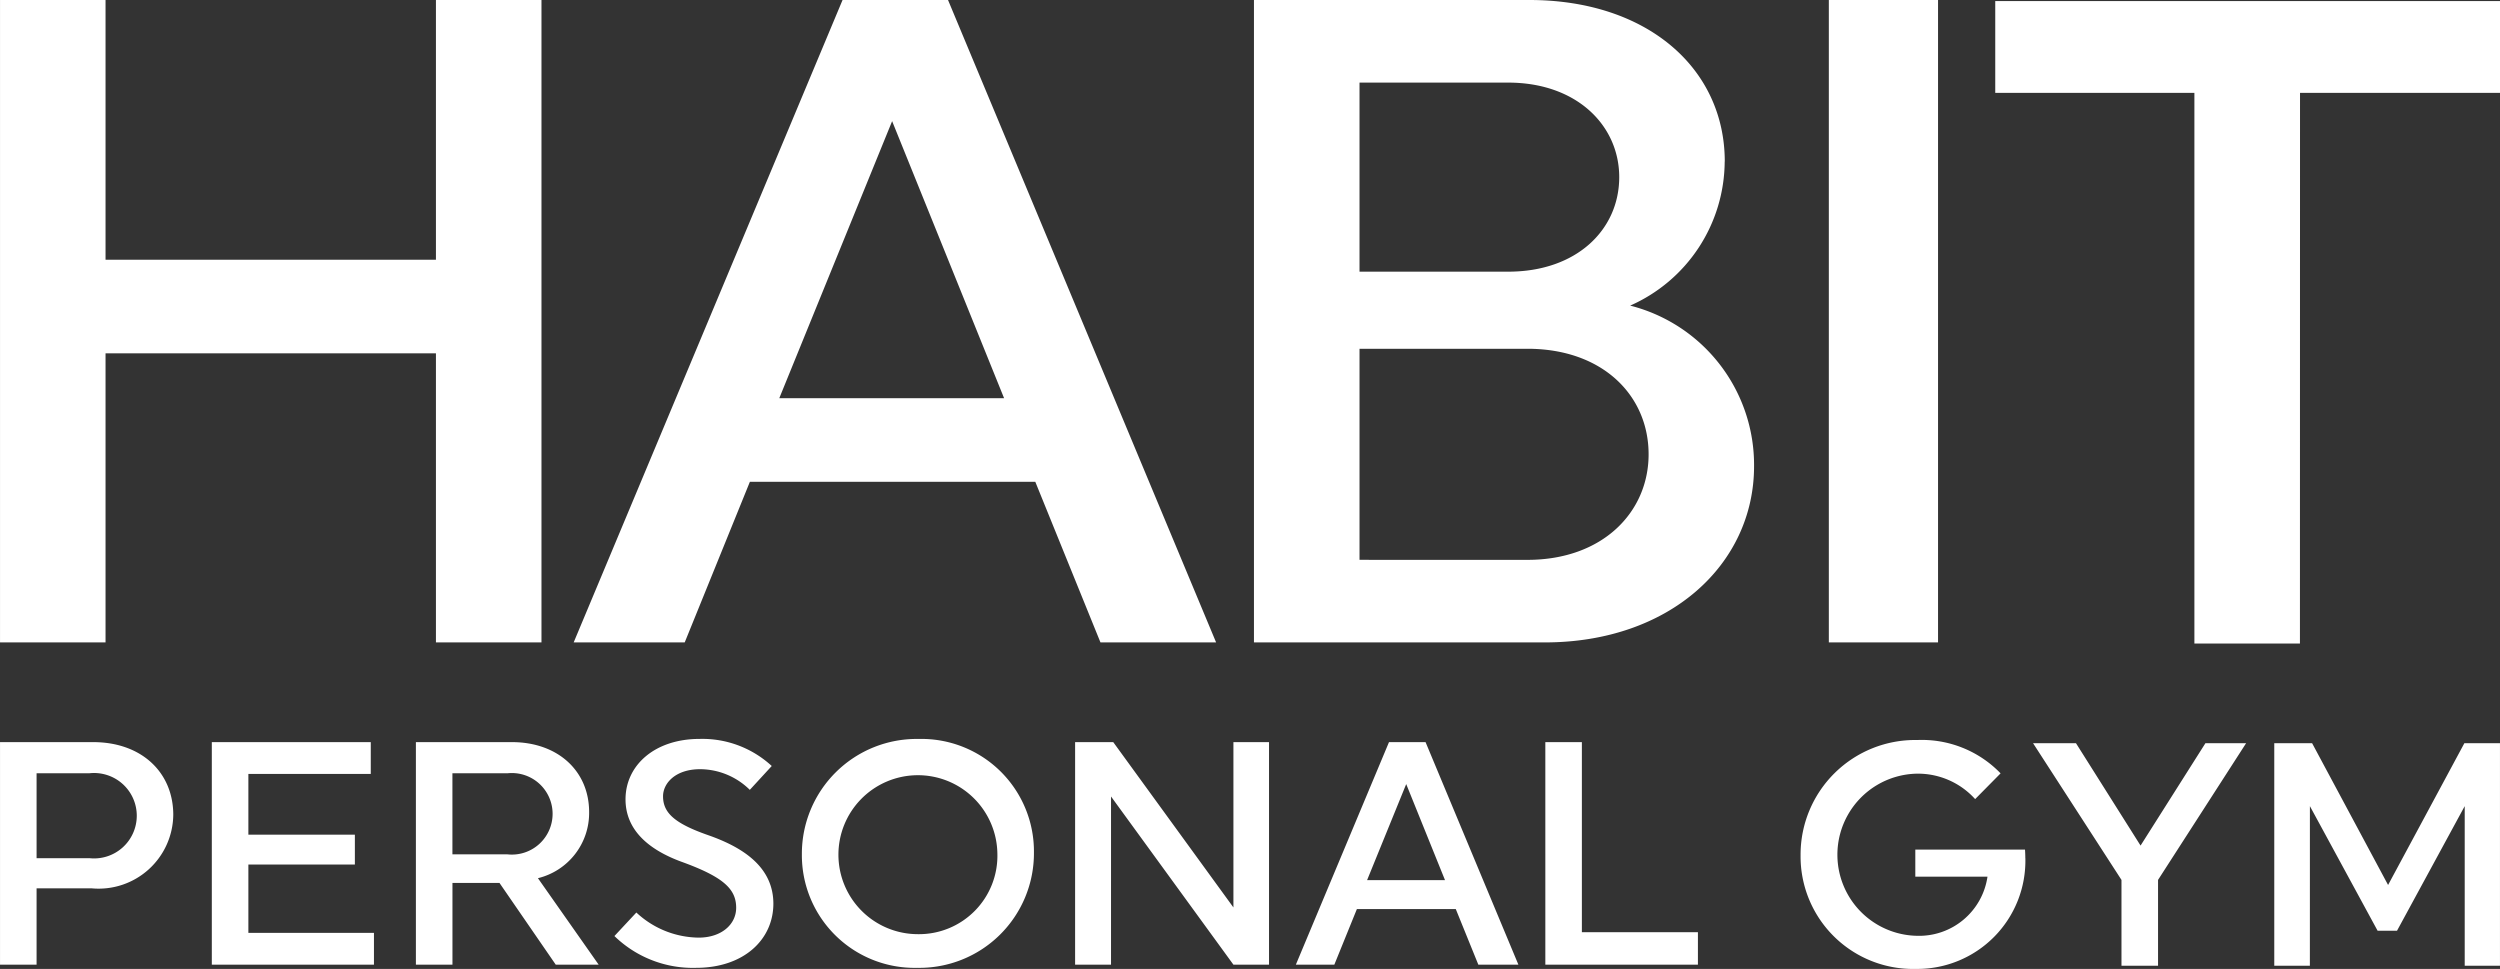 <svg xmlns="http://www.w3.org/2000/svg" width="120" height="46.508"><rect width="100%" height="100%" fill="#333333" stroke="none"/><path fill="#fff" d="M20.925 0v12.466H5.066V0H.001v30.836h5.065V16.96h15.859v13.876h5.066V0ZM42.822 5.815l5.375 13.3H37.405ZM40.443-.001 27.536 30.836h5.33l3.128-7.709h13.7l3.128 7.709h5.551L45.505-.001ZM82.785 7.753a7.6 7.6 0 0 1-4.537 6.916 7.89 7.89 0 0 1 5.947 7.709c0 4.714-4.053 8.458-10.044 8.458H60.19V0h13.216c5.683 0 9.383 3.3 9.383 7.753m-5.066.749c0-2.467-2.027-4.537-5.33-4.537h-7.136v9.075h7.136c3.3 0 5.33-2.026 5.33-4.537m-4.405 18.37c3.612 0 5.815-2.291 5.815-5.066 0-2.819-2.2-5.066-5.815-5.066h-8.061v10.131ZM87.784 0h5.242v30.836h-5.242zM110.397 30.888h-5.066V4.457h-9.559V.052h24.229v4.405h-9.6ZM4.472 35.622c2.319 0 3.845 1.45 3.845 3.494a3.583 3.583 0 0 1-3.906 3.525H1.756v3.663H.001V35.622Zm-2.716 5.57h2.533a2.05 2.05 0 1 0 0-4.075H1.756ZM10.167 35.622h7.63v1.526h-5.875v2.915h5.112v1.435h-5.112v3.279h6.028v1.526h-7.783ZM24.57 35.622c2.213 0 3.708 1.389 3.708 3.357a3.22 3.22 0 0 1-2.457 3.174l2.915 4.151h-2.06l-2.7-3.922h-2.258v3.922h-1.755V35.622Zm-2.854 5.387h2.64a1.957 1.957 0 1 0 0-3.891h-2.64ZM37.122 43.374c0 1.724-1.419 3.082-3.708 3.082a5.4 5.4 0 0 1-3.922-1.526l1.053-1.129a4.45 4.45 0 0 0 2.991 1.205c1.084 0 1.8-.626 1.8-1.434 0-.9-.61-1.48-2.64-2.213-1.572-.58-2.671-1.526-2.671-2.991 0-1.633 1.4-2.9 3.555-2.9a4.91 4.91 0 0 1 3.464 1.3l-1.053 1.145a3.42 3.42 0 0 0-2.38-.992c-1.205 0-1.785.686-1.785 1.3 0 .793.549 1.3 2.152 1.862 1.8.626 3.144 1.6 3.144 3.3M49.629 40.932a5.5 5.5 0 0 1-5.6 5.524 5.41 5.41 0 0 1-5.539-5.463 5.51 5.51 0 0 1 5.6-5.523 5.4 5.4 0 0 1 5.539 5.463m-1.755.031a3.815 3.815 0 1 0-3.815 3.876 3.764 3.764 0 0 0 3.815-3.876M53.329 46.303h-1.724V35.622h1.831l5.768 7.935v-7.935h1.709v10.682h-1.709l-5.875-8.073ZM70.96 46.304l-1.083-2.67h-4.746l-1.083 2.67h-1.847l4.471-10.682h1.755l4.456 10.682Zm-1.6-4.059-1.862-4.609-1.877 4.609ZM74.176 35.622h1.754v9.125h5.57v1.557h-7.324ZM97.217 41.182a5.19 5.19 0 0 1-5.249 5.326 5.4 5.4 0 0 1-5.54-5.463 5.5 5.5 0 0 1 5.6-5.524 5.25 5.25 0 0 1 4 1.6l-1.221 1.236a3.7 3.7 0 0 0-2.808-1.221 3.892 3.892 0 0 0 0 7.782 3.317 3.317 0 0 0 3.4-2.838h-3.464v-1.3H97.2s.015.2.015.4M97.587 35.674h2.06l3.1 4.914 3.113-4.914h1.953l-4.227 6.562v4.12h-1.755v-4.12ZM110.874 46.355h-1.709V35.673h1.816l3.647 6.806 3.662-6.806h1.709v10.682h-1.693v-7.661l-3.25 5.982h-.931l-3.25-5.982Z"/><path fill="none" d="M.001 0h120v46.508h-120z"/></svg>